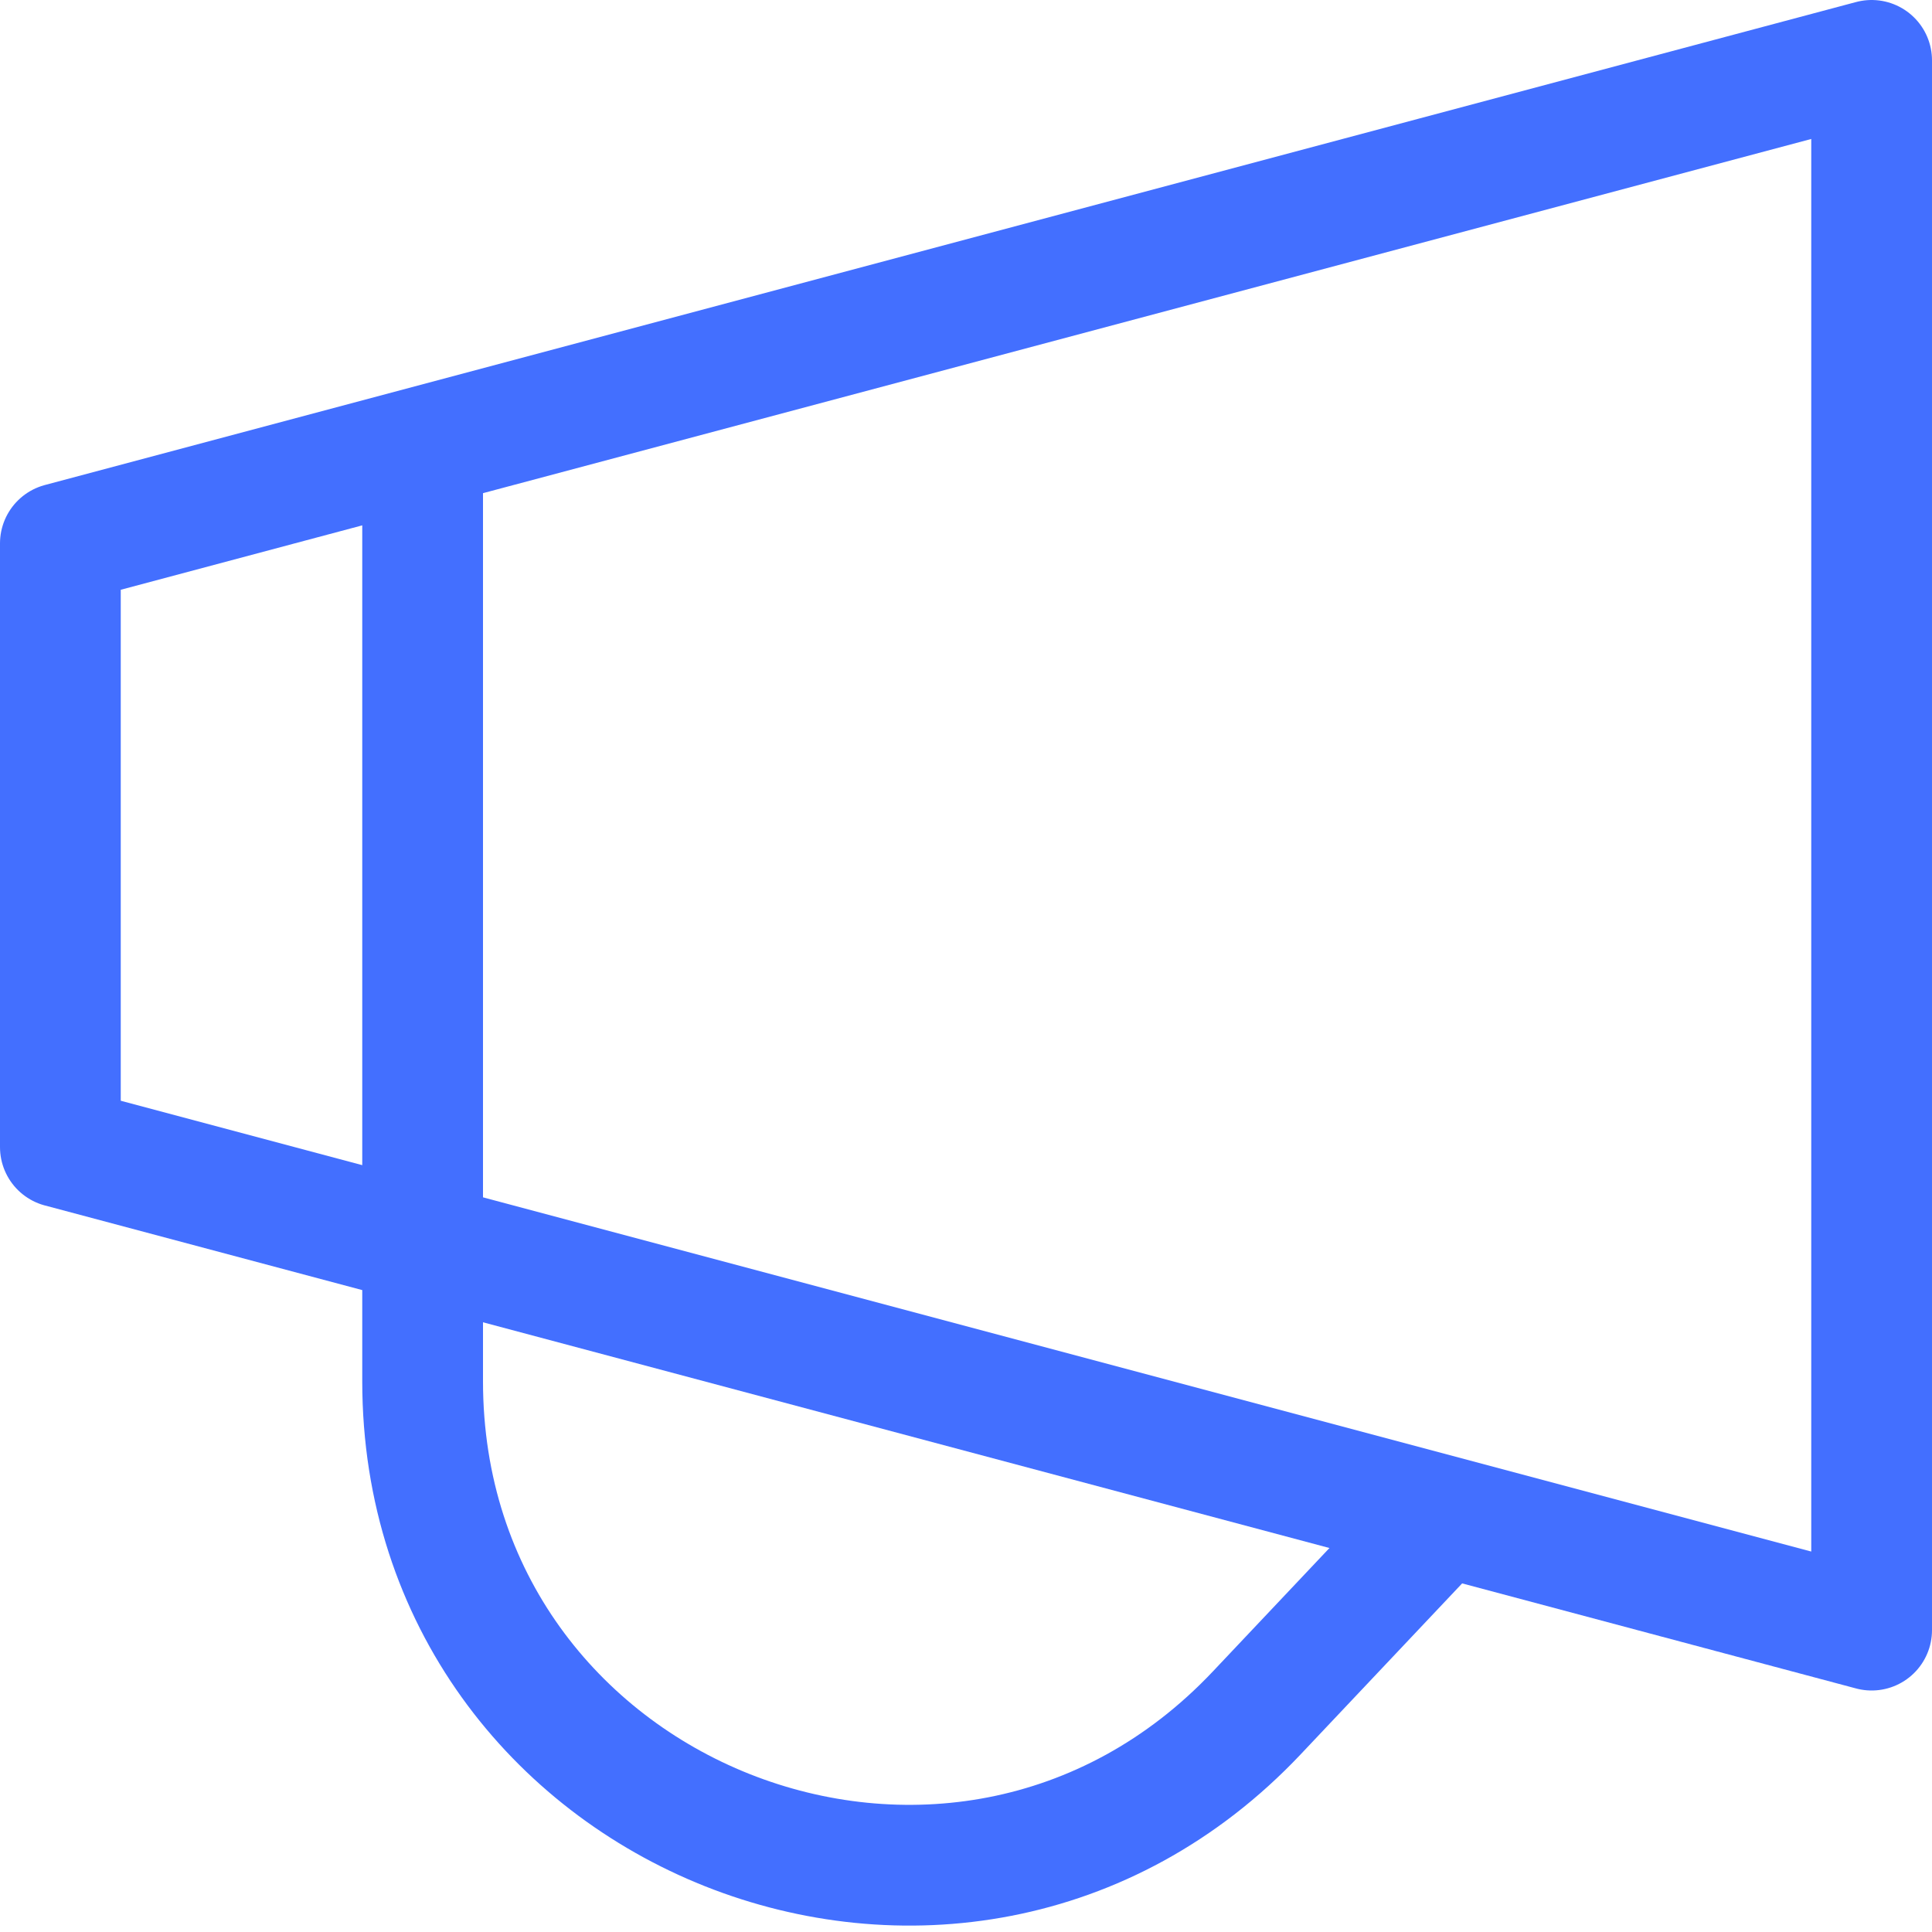 <svg width="32" height="32" viewBox="0 0 32 32" fill="none" xmlns="http://www.w3.org/2000/svg">
<g clip-path="url(#clip0_16121_9898)">
<path d="M31 1L1 9V19L31 27V1Z" stroke="#436FFF" stroke-width="2" stroke-linejoin="round"/>
<path d="M24 25L20.816 28.371C15.846 33.633 7 30.116 7 22.878V21V8" stroke="#436FFF" stroke-width="2"/>
</g>
<defs>
<clipPath id="clip0_16121_9898">
<rect width="32" height="32" fill="white"/>
</clipPath>
</defs>
</svg>
